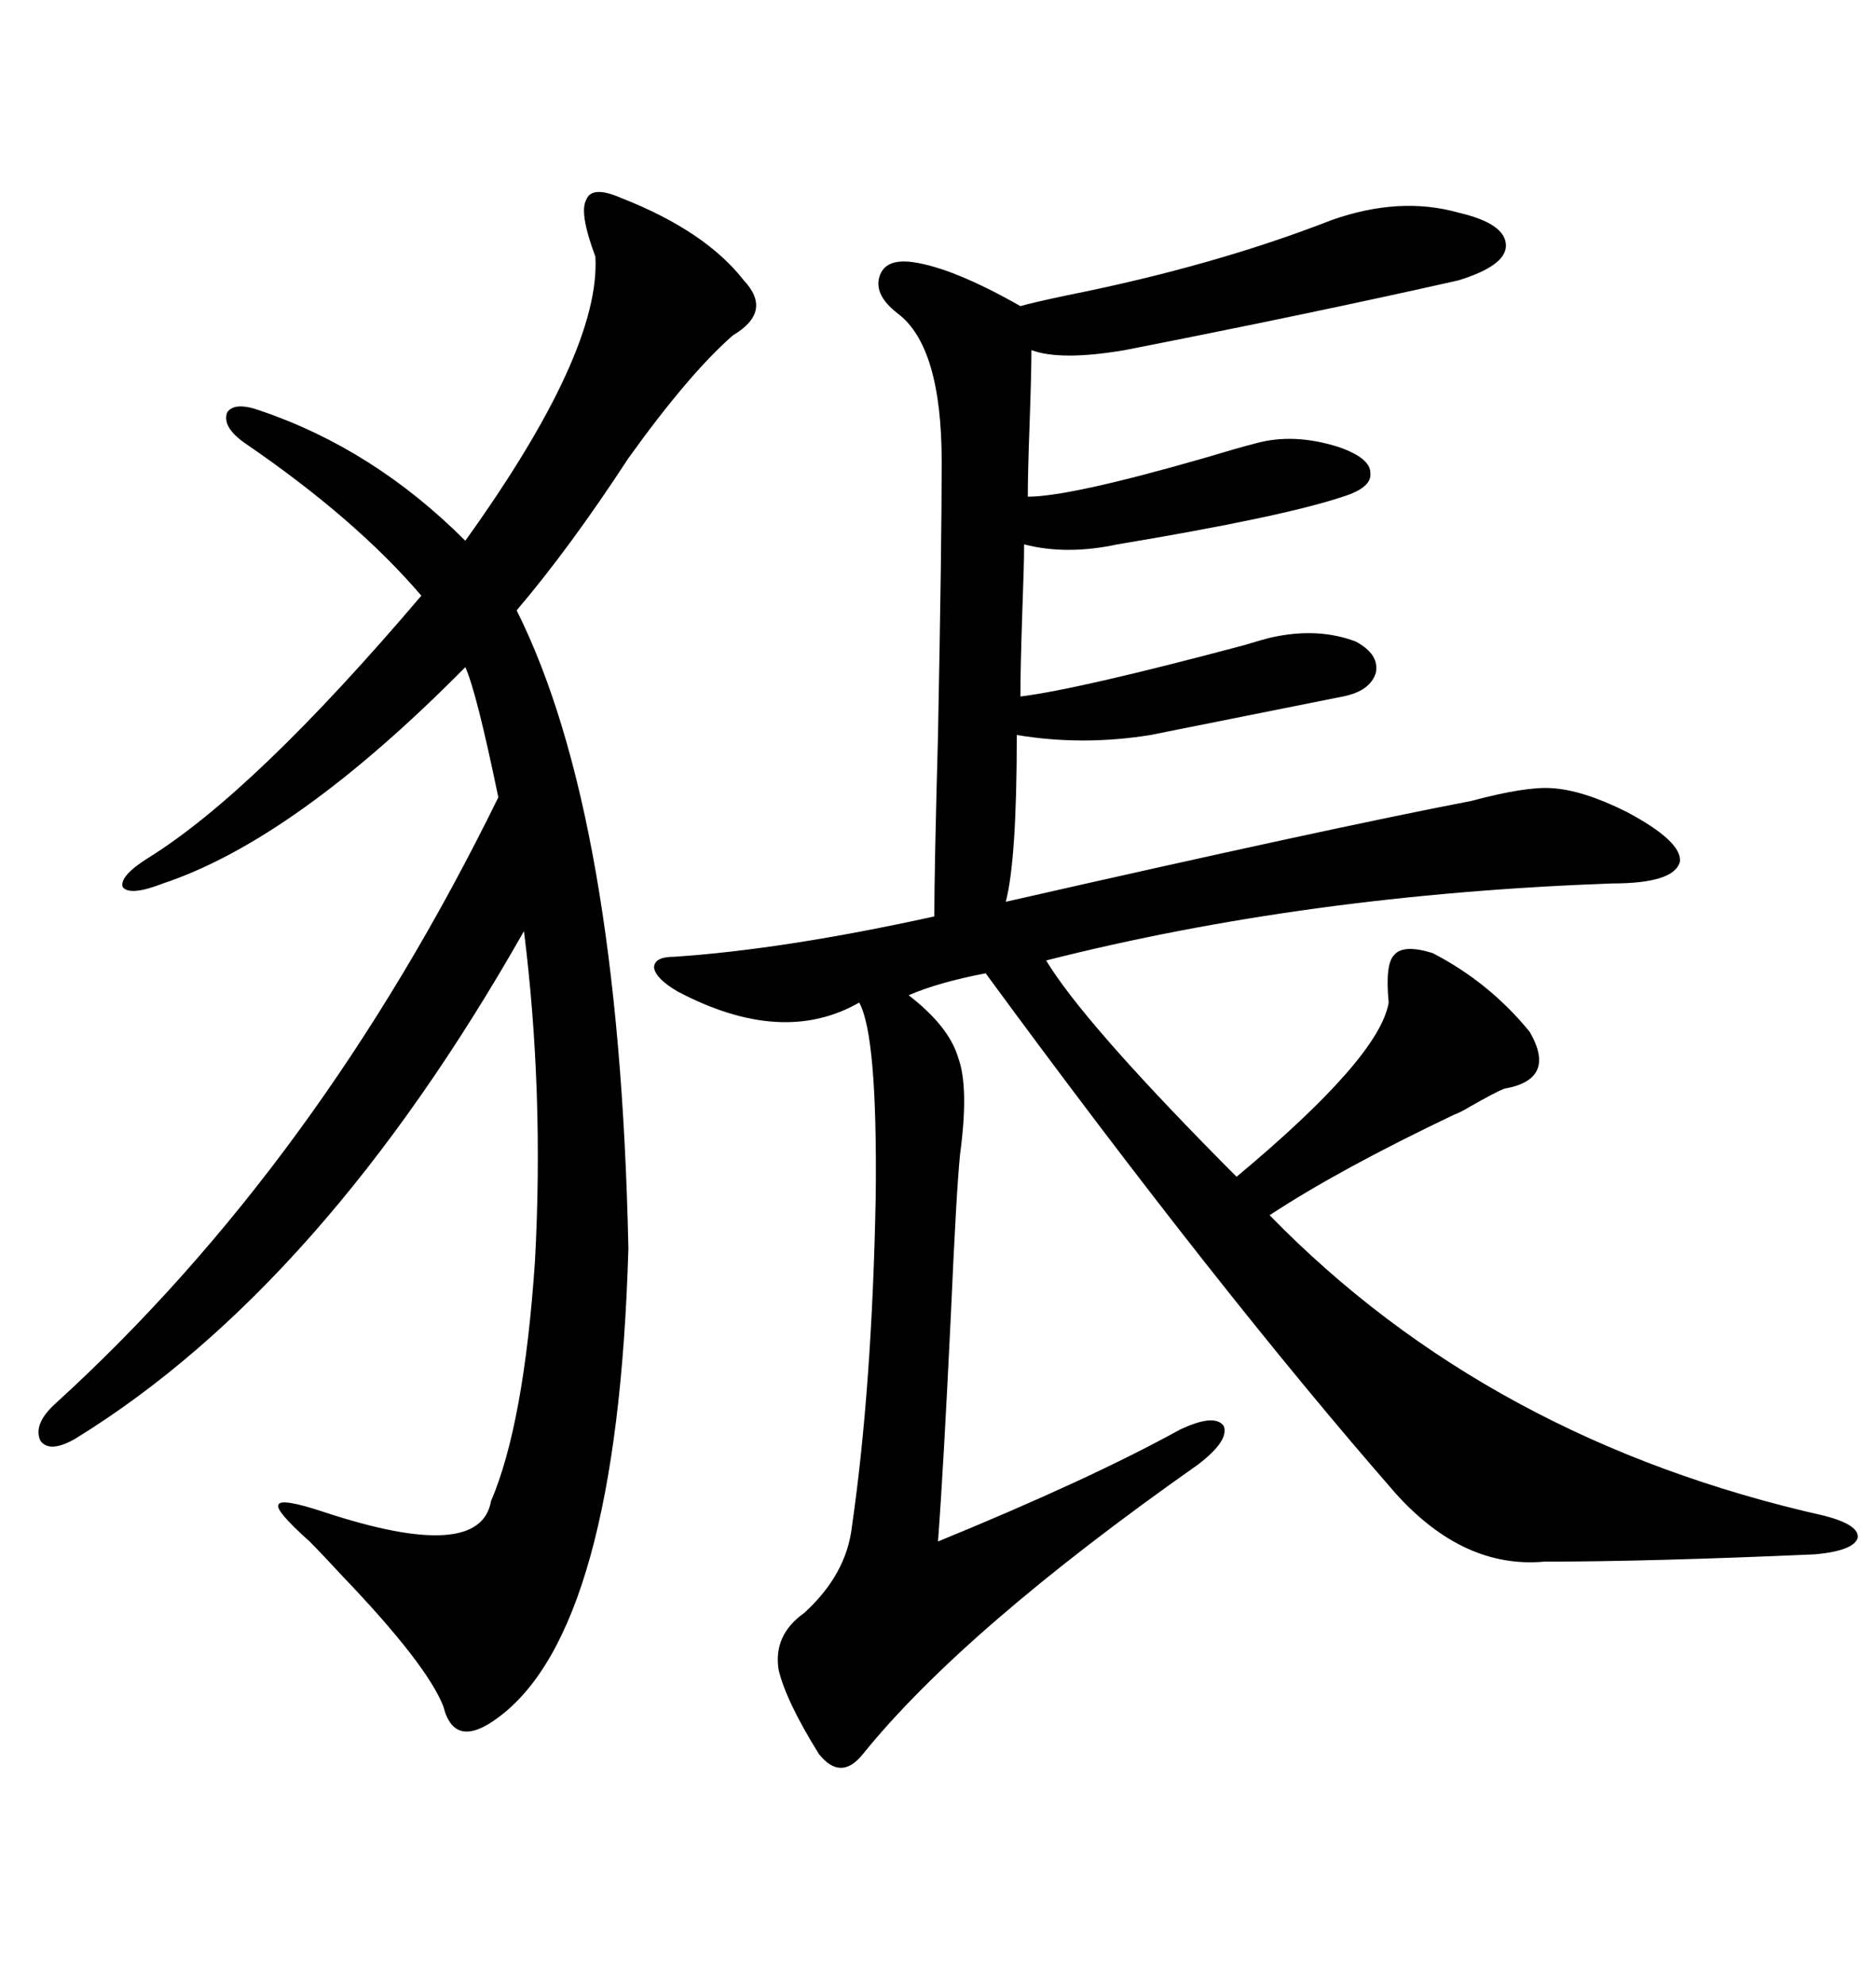 <svg xmlns="http://www.w3.org/2000/svg" xmlns:xlink="http://www.w3.org/1999/xlink" width="300" height="317.285"><path d="M233.20 33.98L233.20 33.98Q240.82 35.74 240.82 39.26L240.82 39.26Q240.82 42.48 233.20 44.82L233.20 44.82Q209.77 50.10 179.88 55.96L179.88 55.96Q169.63 57.71 164.94 55.96L164.94 55.96Q164.94 59.47 164.65 67.68L164.65 67.68Q164.36 75.59 164.36 79.39L164.36 79.39Q171.09 79.39 192.48 73.24L192.48 73.24Q198.34 71.48 200.68 70.90L200.68 70.90Q206.84 69.14 214.16 71.48L214.16 71.48Q219.14 73.24 219.14 75.59L219.14 75.59Q219.43 77.93 214.75 79.39L214.75 79.39Q205.08 82.62 178.71 87.01L178.71 87.01Q170.51 88.77 163.77 87.01L163.77 87.01Q163.77 90.23 163.48 97.85L163.48 97.85Q163.18 106.64 163.18 111.33L163.18 111.33Q172.56 110.16 198.93 103.13L198.93 103.13Q201.86 102.25 203.03 101.95L203.03 101.95Q210.64 100.20 216.80 102.54L216.80 102.54Q220.61 104.59 220.02 107.52L220.02 107.52Q219.14 110.45 214.75 111.33L214.75 111.33Q205.96 113.09 183.98 117.48L183.98 117.48Q173.14 119.24 162.60 117.48L162.60 117.48Q162.60 137.40 160.84 144.14L160.84 144.14Q212.40 132.42 235.25 128.03L235.25 128.03Q244.04 125.68 248.14 125.98L248.14 125.98Q253.13 126.27 260.16 129.79L260.16 129.79Q268.95 134.47 268.65 137.70L268.65 137.70Q267.77 141.21 257.81 141.21L257.81 141.21Q208.89 142.97 167.29 153.52L167.29 153.52Q173.14 163.18 195.12 185.45L195.12 185.45Q196.88 187.21 197.75 188.09L197.75 188.09Q220.61 169.04 222.07 160.25L222.07 160.25Q221.48 154.10 222.95 152.64L222.95 152.64Q224.41 150.88 229.10 152.34L229.10 152.34Q238.18 157.03 244.63 164.94L244.63 164.94Q249.02 172.56 240.53 174.02L240.53 174.02Q239.06 174.61 234.96 176.95L234.96 176.95Q233.50 177.83 232.62 178.13L232.62 178.13Q214.16 186.91 203.03 194.24L203.03 194.24Q238.18 230.27 291.80 242.29L291.80 242.29Q297.36 243.75 297.07 245.80L297.07 245.80Q296.48 247.85 290.33 248.44L290.33 248.44Q263.67 249.61 246.97 249.61L246.97 249.61Q234.08 250.78 223.24 238.77L223.24 238.77Q194.82 206.25 157.62 155.57L157.62 155.57Q150 157.03 145.31 159.08L145.31 159.08Q151.76 164.06 153.22 169.04L153.22 169.04Q154.98 173.73 153.52 184.57L153.52 184.57Q152.93 190.43 152.05 210.35L152.05 210.35Q150.88 234.67 150 246.39L150 246.39Q174.32 236.43 188.67 228.52L188.67 228.52Q194.24 225.88 195.70 227.93L195.70 227.93Q196.58 230.27 191.60 234.08L191.60 234.08Q154.10 260.45 137.99 280.37L137.99 280.37Q134.47 284.77 130.96 280.37L130.96 280.37Q125.68 271.88 124.51 266.89L124.51 266.89Q123.63 261.33 128.61 257.81L128.61 257.81Q135.35 251.66 136.23 244.04L136.23 244.04Q139.45 221.78 140.04 191.31L140.04 191.31Q140.33 165.53 137.40 160.25L137.40 160.25Q125.10 167.29 108.40 158.50L108.40 158.50Q104.88 156.45 104.59 154.69L104.59 154.69Q104.59 152.93 107.81 152.93L107.81 152.93Q125.39 151.76 149.41 146.48L149.41 146.48Q149.41 139.16 150 117.48L150 117.48Q150.59 87.30 150.59 73.83L150.59 73.83Q150.59 55.37 143.55 50.10L143.55 50.10Q139.75 47.17 140.63 44.24L140.63 44.24Q141.50 41.31 145.90 41.89L145.90 41.89Q152.34 42.77 163.18 48.93L163.18 48.93Q165.23 48.34 170.80 47.17L170.80 47.17Q194.24 42.48 212.99 35.16L212.99 35.16Q223.83 31.35 233.20 33.98ZM99.32 31.64L99.32 31.64Q112.79 36.91 118.95 44.82L118.95 44.82Q123.63 49.80 117.19 53.61L117.19 53.61Q110.16 59.77 100.49 73.24L100.49 73.24Q91.11 87.60 82.62 97.56L82.62 97.56Q99.02 130.37 100.49 199.51L100.49 199.51Q98.73 260.45 79.69 274.51L79.69 274.51Q72.66 279.79 70.90 272.75L70.90 272.75Q68.26 266.02 54.79 251.95L54.79 251.95Q51.27 248.14 49.51 246.39L49.51 246.39Q43.95 241.41 44.53 240.53L44.53 240.53Q44.82 239.36 51.86 241.70L51.86 241.70Q76.76 249.90 78.52 239.94L78.52 239.94Q83.79 227.64 85.55 201.56L85.55 201.56Q87.01 174.61 83.79 148.83L83.79 148.83Q51.56 205.66 12.01 229.98L12.01 229.98Q7.91 232.32 6.45 230.27L6.45 230.27Q5.27 227.64 8.79 224.41L8.79 224.41Q50.98 186.04 79.69 127.44L79.69 127.44Q76.17 110.45 74.41 106.64L74.41 106.64Q47.17 134.18 26.07 141.21L26.07 141.21Q20.80 143.26 19.63 141.80L19.63 141.80Q19.04 140.04 23.73 137.11L23.73 137.11Q40.72 126.56 67.38 95.21L67.38 95.21Q56.84 82.91 39.26 70.90L39.26 70.90Q35.45 68.26 36.33 65.92L36.33 65.92Q37.50 64.16 41.60 65.63L41.60 65.63Q59.77 71.78 74.41 86.43L74.41 86.43Q96.09 56.25 95.21 41.02L95.21 41.02Q92.58 33.98 93.75 31.93L93.75 31.93Q94.63 29.59 99.32 31.64Z"/></svg>